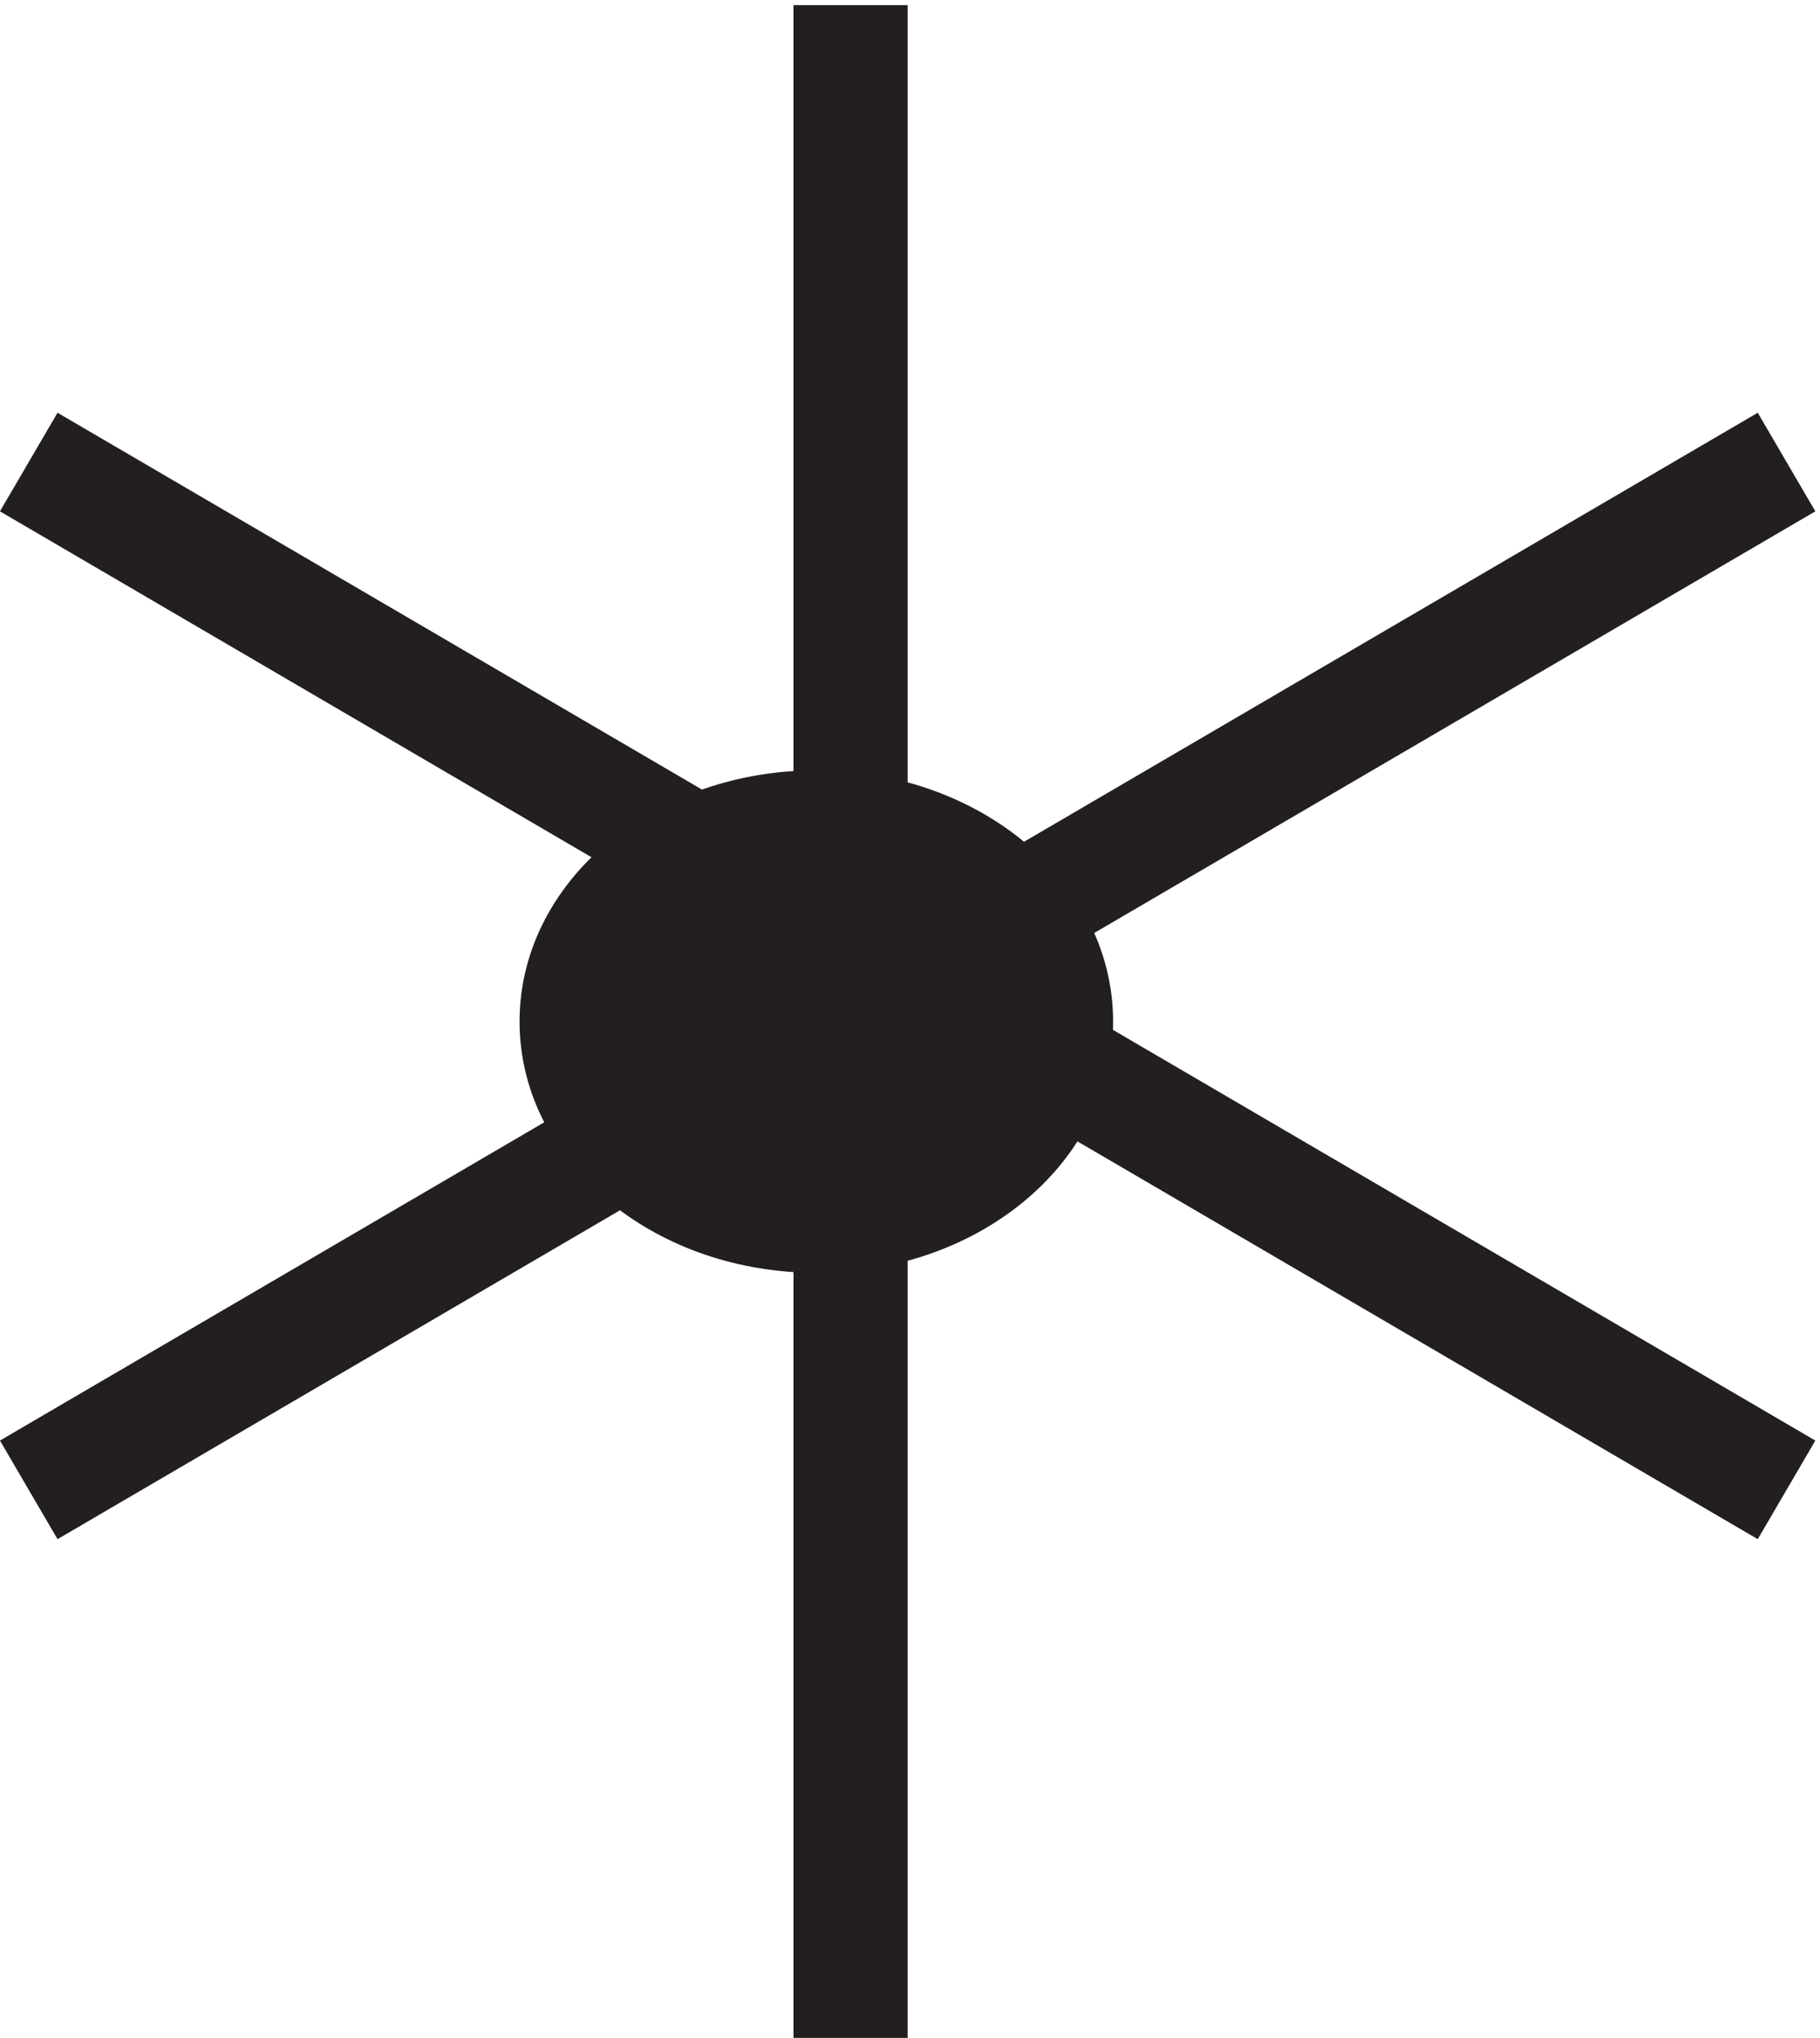 <svg xmlns="http://www.w3.org/2000/svg" xml:space="preserve" width="15.905" height="17.8"><path d="M70.832 69.918c0-7.043-7.05-12.75-15.75-12.75-8.695 0-15.75 5.707-15.75 12.75 0 7.039 7.055 12.75 15.75 12.75 8.7 0 15.75-5.711 15.75-12.75" style="fill:#231f20;fill-opacity:1;fill-rule:evenodd;stroke:none" transform="matrix(.133 0 0 -.133 -.192 18.222)"/><path d="M70.832 69.918c0-7.043-7.05-12.75-15.75-12.75-8.695 0-15.75 5.707-15.75 12.75 0 7.039 7.055 12.75 15.75 12.75 8.7 0 15.75-5.711 15.75-12.75zm-13.5 66.75V3.168m-54 103.496 115.5-67.5m-115.5 0 115.5 67.5" style="fill:none;stroke:#231f20;stroke-width:7.5;stroke-linecap:butt;stroke-linejoin:miter;stroke-miterlimit:10;stroke-dasharray:none;stroke-opacity:1" transform="matrix(.133 0 0 -.133 -.192 18.222)"/></svg>
